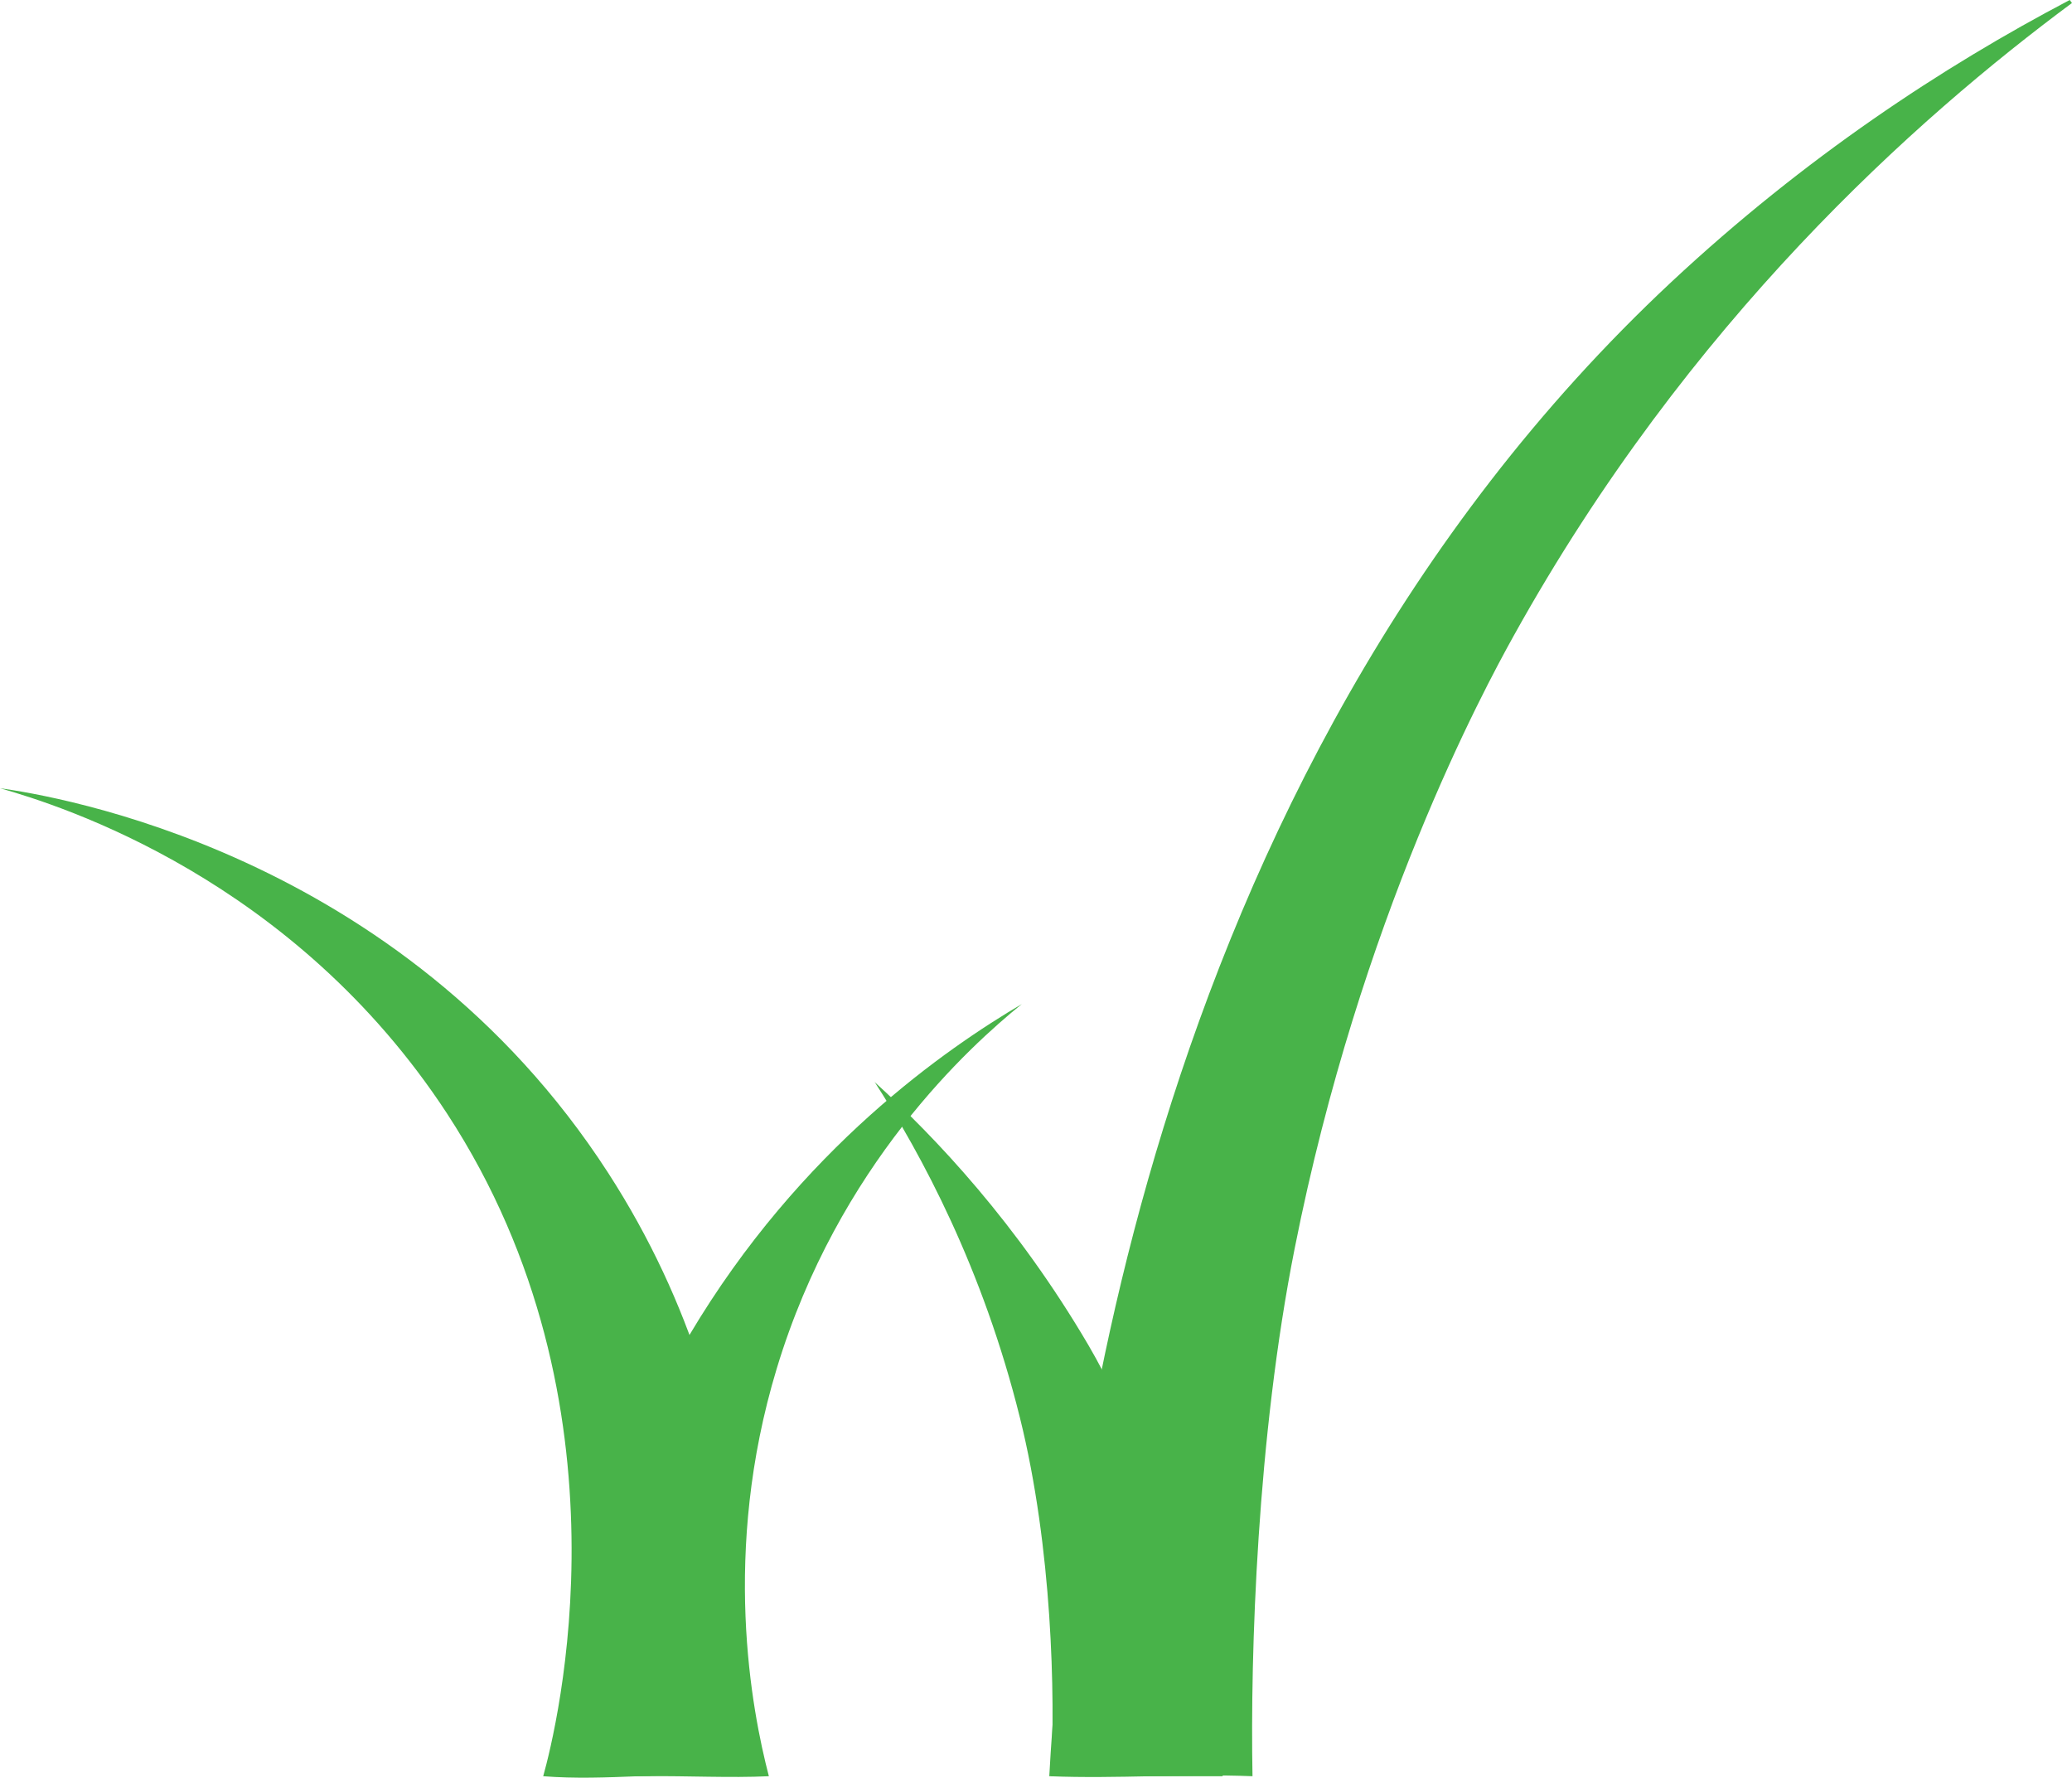 <svg viewBox="0 0 90.44 77.58" xmlns="http://www.w3.org/2000/svg" data-name="Layer 1" id="Layer_1">
  <defs>
    <style>
      .cls-1 {
        fill: #48b349;
      }
    </style>
  </defs>
  <path d="M45.8,77.52c.58-10.51,3.67-43.27,27.16-65.22,5.82-5.43,11.84-9.39,17.38-12.3l.1.13c-6.82,5.06-16.74,13.88-24.37,27.62-1.3,2.34-6.7,12.32-9.56,26.74-1.64,8.25-1.94,17.67-1.84,23.03-2.95-.12-5.91.12-8.86,0Z" class="cls-1"></path>
  <path d="M38.16,47.21c2.69,2.44,6.24,6.2,9.35,11.5,3.59,6.14,5.14,14.97,5.86,18.81h-7.49c.18-3.53.05-9.96-1.36-15.64-1.62-6.53-4.29-11.48-6.35-14.67Z" class="cls-1"></path>
  <path d="M24.41,77.52c.25-3.68,1.21-11.73,5.68-19.25,4.85-8.17,11.29-12.55,14.51-14.45-2.28,1.85-8.01,7.02-10.7,15.92-2.42,8-1.09,14.9-.34,17.78-1.73.08-3.52-.02-5.34,0-1.29.01-2.56.01-3.81,0Z" class="cls-1"></path>
  <path d="M0,34.4c2.32.33,17.46,2.74,26.54,16.78,7.46,11.53,5.95,23.37,5.48,26.34h0c-2.77-.22-5.54.22-8.31,0,.58-2.08,4.11-16.2-4.19-28.91C12.82,38.36,2.71,35.17,0,34.4Z" class="cls-1"></path>
</svg>